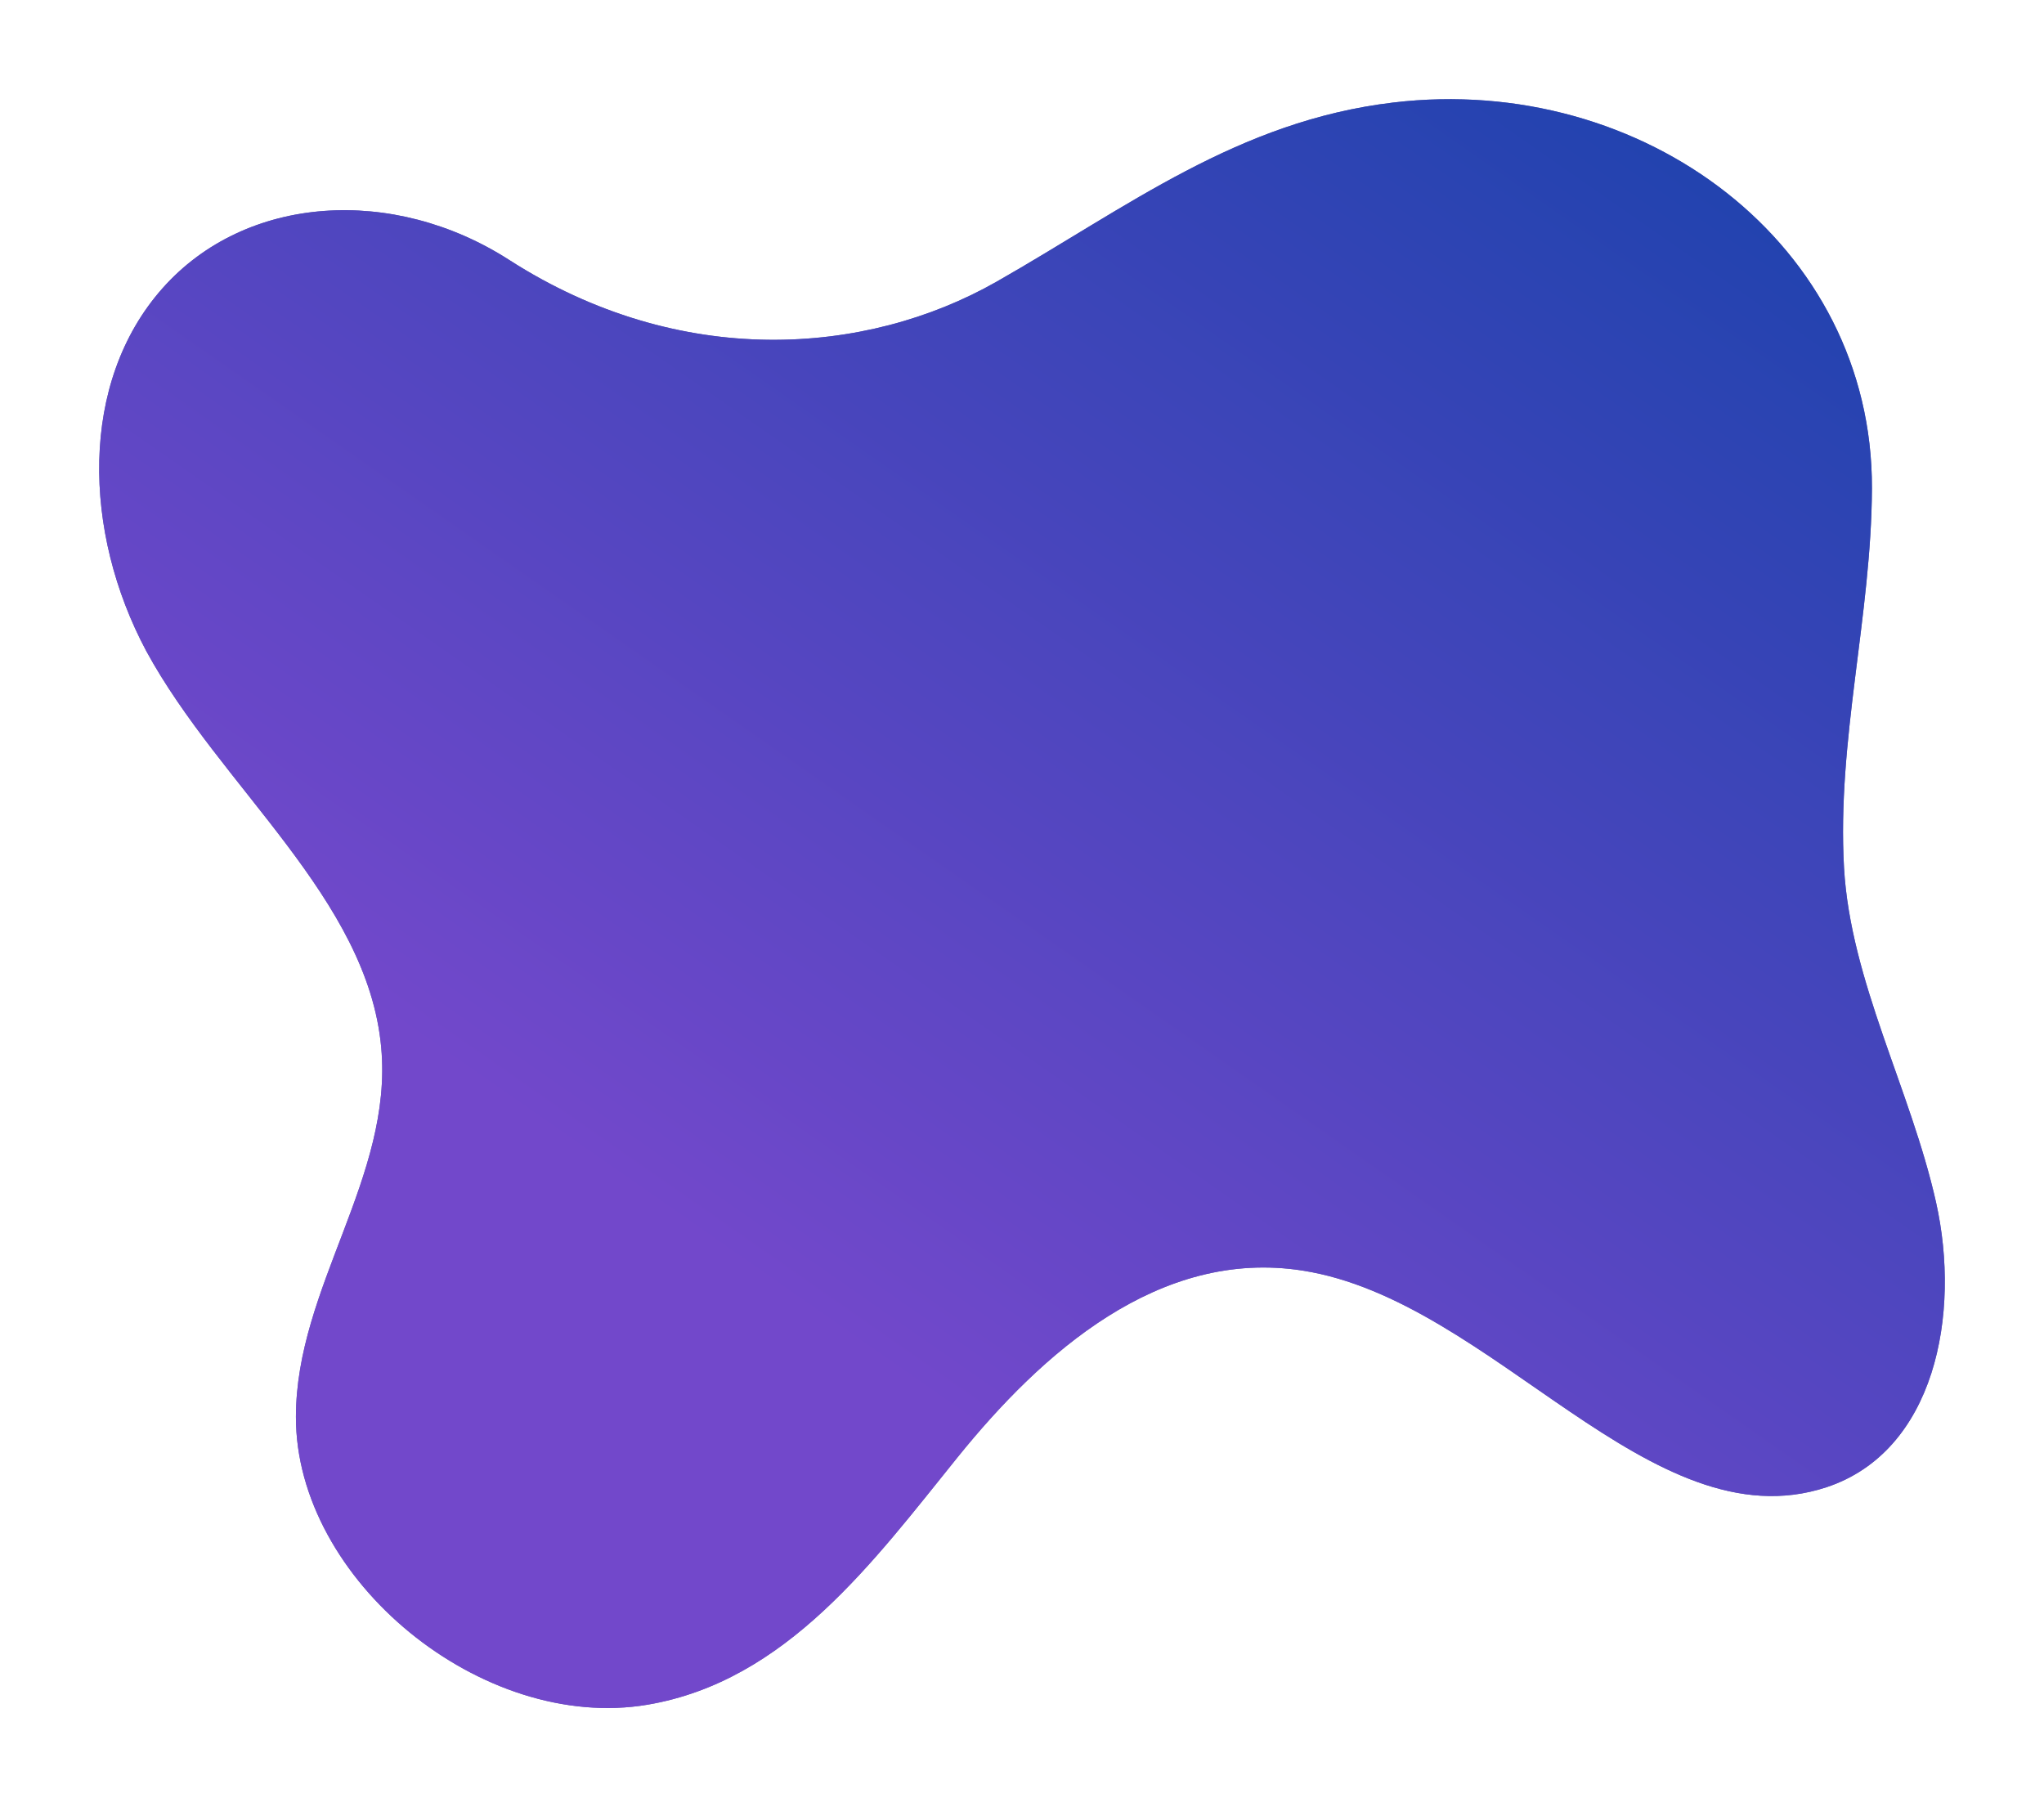 <?xml version="1.0" encoding="UTF-8"?> <svg xmlns="http://www.w3.org/2000/svg" width="371" height="328" viewBox="0 0 371 328" fill="none"> <g filter="url(#filter0_f_617_225)"> <path d="M92.465 47.205C71.402 33.642 44.585 35.281 29.472 52.349C14.36 69.417 15.014 96.572 26.552 118.167C39.996 142.876 66.746 163.067 69.192 190.115C71.354 213.66 53.715 233.704 53.714 257.151C53.661 286.759 87.554 314.469 117.537 309.396C142.756 305.115 158.545 283.394 173.818 264.478C189.092 245.562 210.383 226.533 236.411 230.604C270.991 235.986 299.596 280.4 331.486 269.941C351.195 263.425 355.973 238.564 351.392 218.157C346.811 197.749 335.869 178.079 334.703 157.494C333.395 134.327 339.677 111.738 339.768 88.633C339.919 44.377 298.253 13.204 252.881 18.609C224.668 21.971 204.721 37.549 180.912 51.111C157.103 64.673 123.331 67.007 92.465 47.205Z" fill="#6667AB"></path> <path d="M92.465 47.205C71.402 33.642 44.585 35.281 29.472 52.349C14.36 69.417 15.014 96.572 26.552 118.167C39.996 142.876 66.746 163.067 69.192 190.115C71.354 213.66 53.715 233.704 53.714 257.151C53.661 286.759 87.554 314.469 117.537 309.396C142.756 305.115 158.545 283.394 173.818 264.478C189.092 245.562 210.383 226.533 236.411 230.604C270.991 235.986 299.596 280.4 331.486 269.941C351.195 263.425 355.973 238.564 351.392 218.157C346.811 197.749 335.869 178.079 334.703 157.494C333.395 134.327 339.677 111.738 339.768 88.633C339.919 44.377 298.253 13.204 252.881 18.609C224.668 21.971 204.721 37.549 180.912 51.111C157.103 64.673 123.331 67.007 92.465 47.205Z" fill="url(#paint0_linear_617_225)"></path> </g> <defs> <filter id="filter0_f_617_225" x="0" y="0" width="371" height="328" filterUnits="userSpaceOnUse" color-interpolation-filters="sRGB"> <feFlood flood-opacity="0" result="BackgroundImageFix"></feFlood> <feBlend mode="normal" in="SourceGraphic" in2="BackgroundImageFix" result="shape"></feBlend> <feGaussianBlur stdDeviation="9" result="effect1_foregroundBlur_617_225"></feGaussianBlur> </filter> <linearGradient id="paint0_linear_617_225" x1="400.582" y1="-42.853" x2="185.486" y2="265.565" gradientUnits="userSpaceOnUse"> <stop stop-color="#0041A3"></stop> <stop offset="1" stop-color="#7248CB"></stop> </linearGradient> </defs> </svg> 